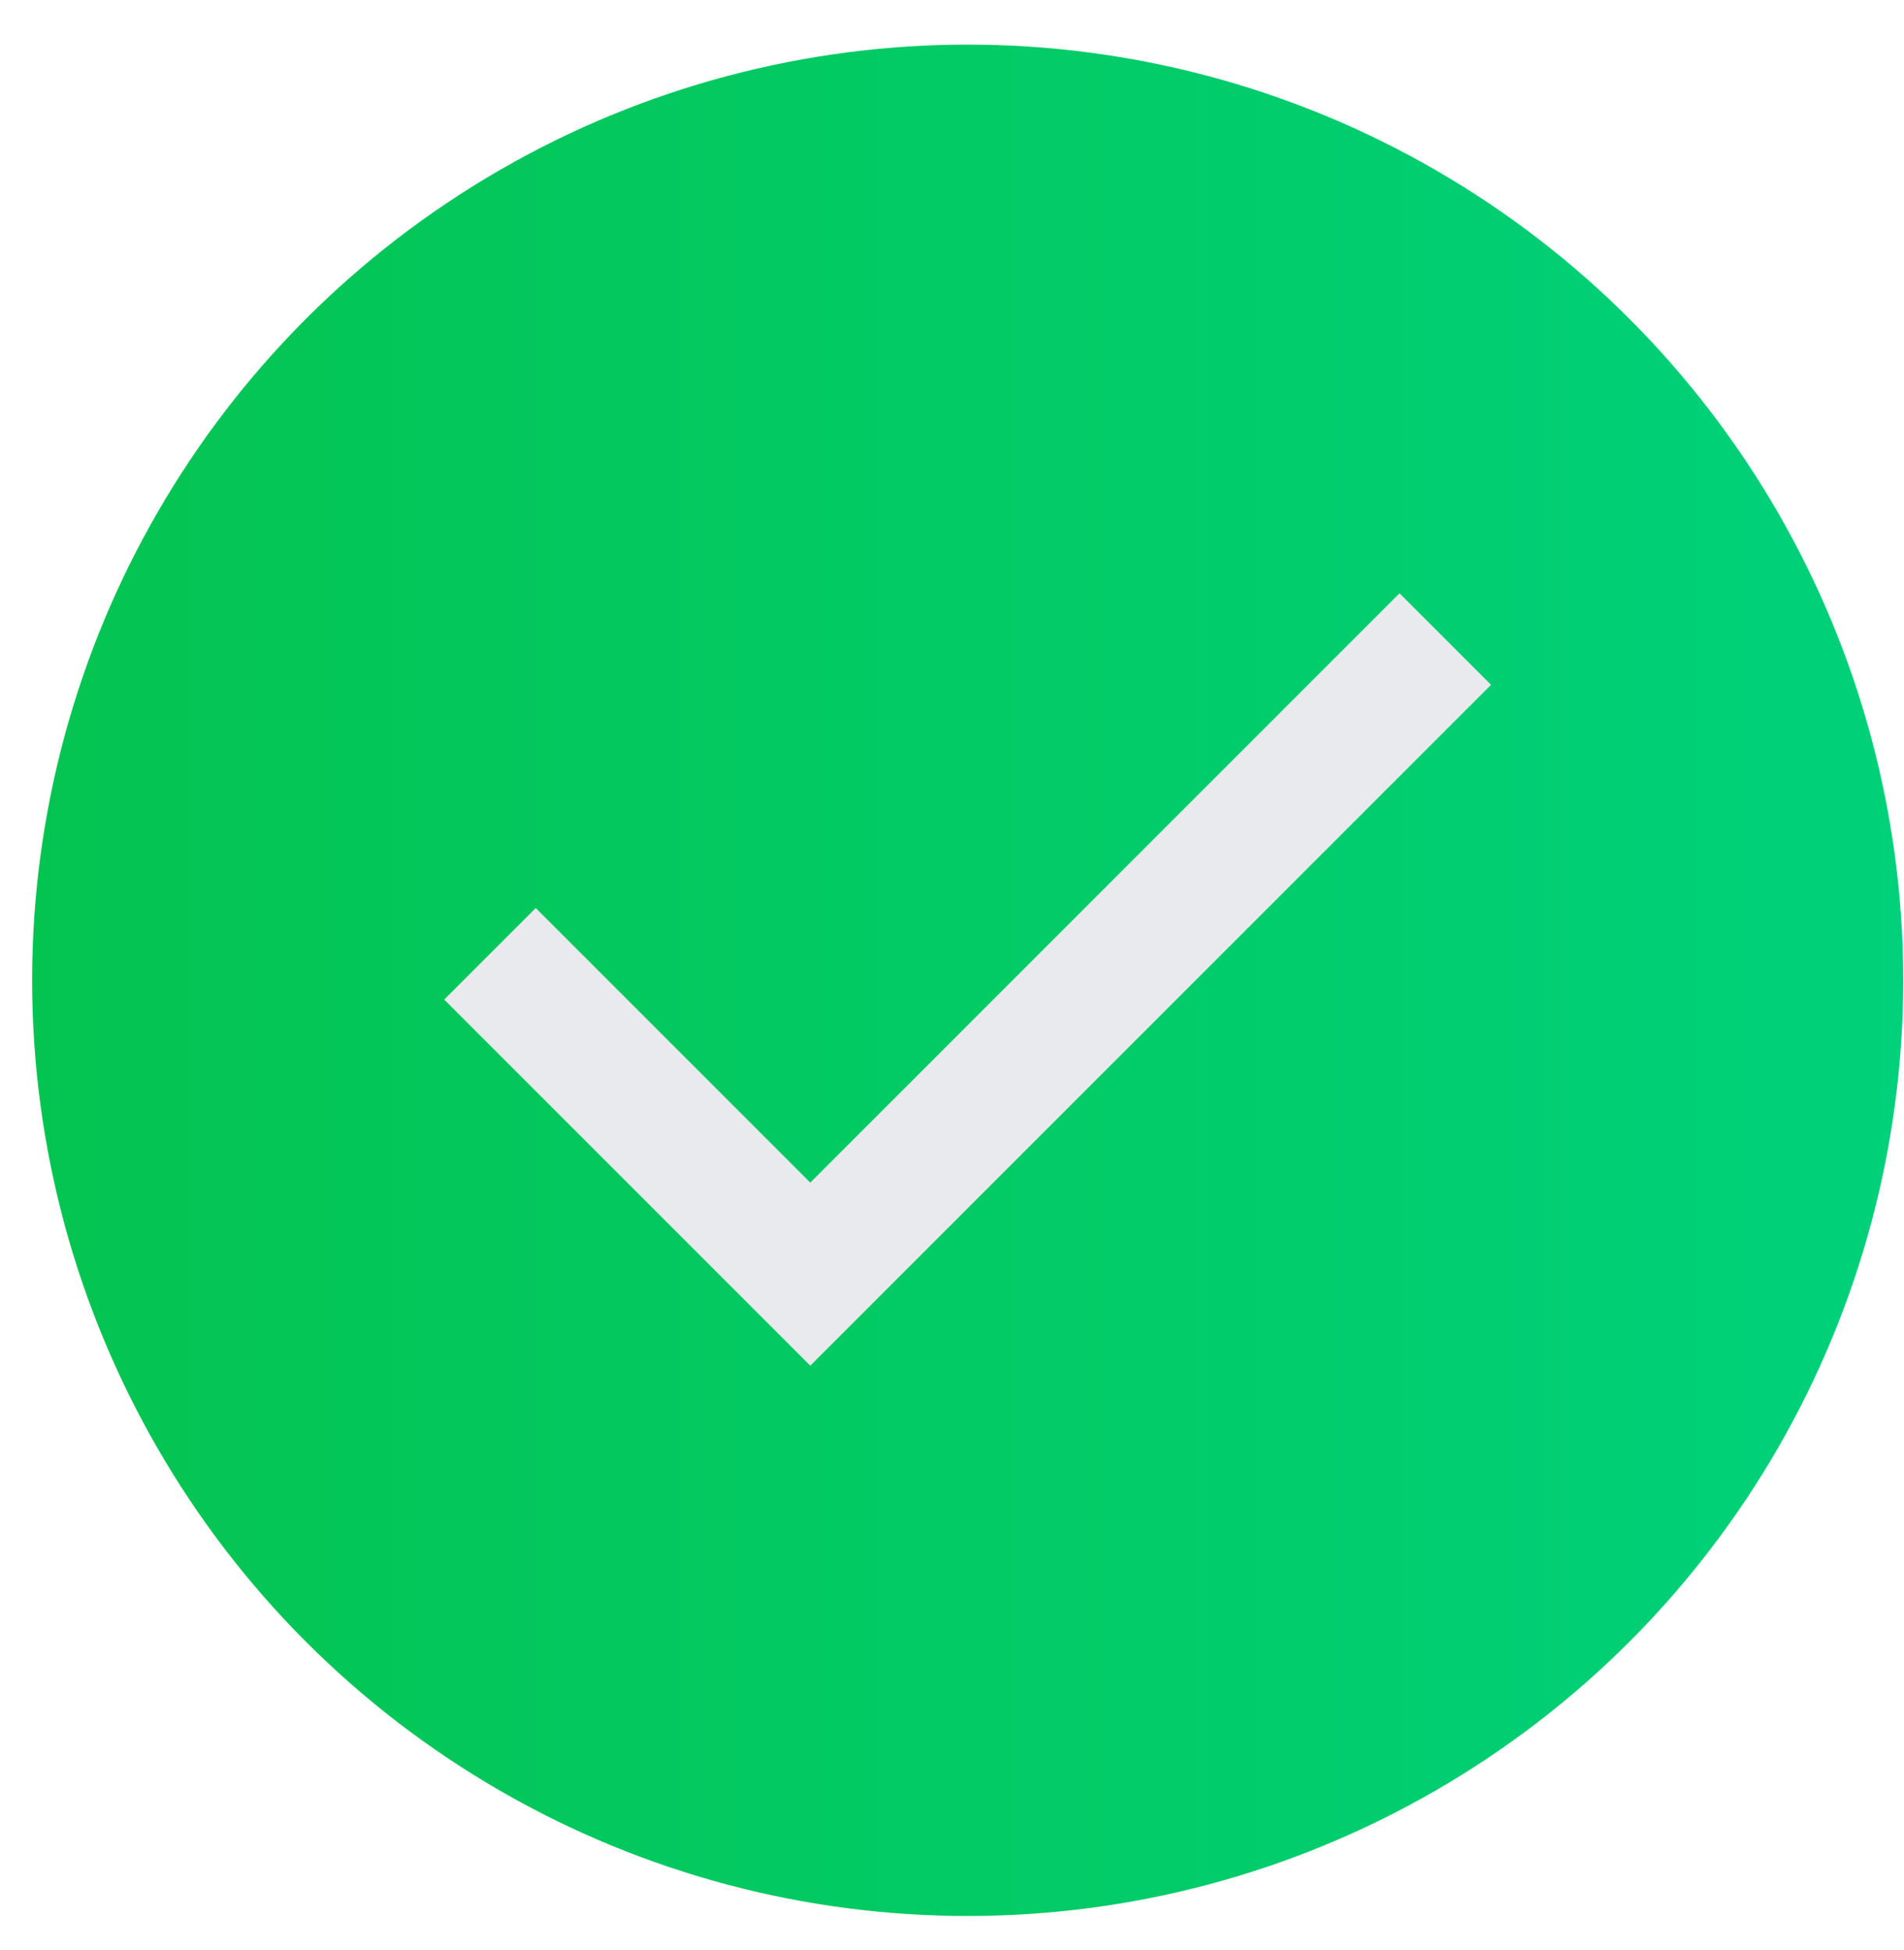 <svg width="42" height="43" viewBox="0 0 42 43" fill="none" xmlns="http://www.w3.org/2000/svg">
<circle cx="21.346" cy="21.621" r="20.637" fill="url(#paint0_linear_1_1349)"/>
<path d="M17.874 30.121L9.799 22.046L11.818 20.027L17.874 26.083L30.872 13.085L32.891 15.104L17.874 30.121Z" fill="#E8EAED"/>
<defs>
<linearGradient id="paint0_linear_1_1349" x1="0.709" y1="21.621" x2="41.982" y2="21.621" gradientUnits="userSpaceOnUse">
<stop stop-color="#04C451"/>
<stop offset="1" stop-color="#00D17A"/>
</linearGradient>
</defs>
</svg>
